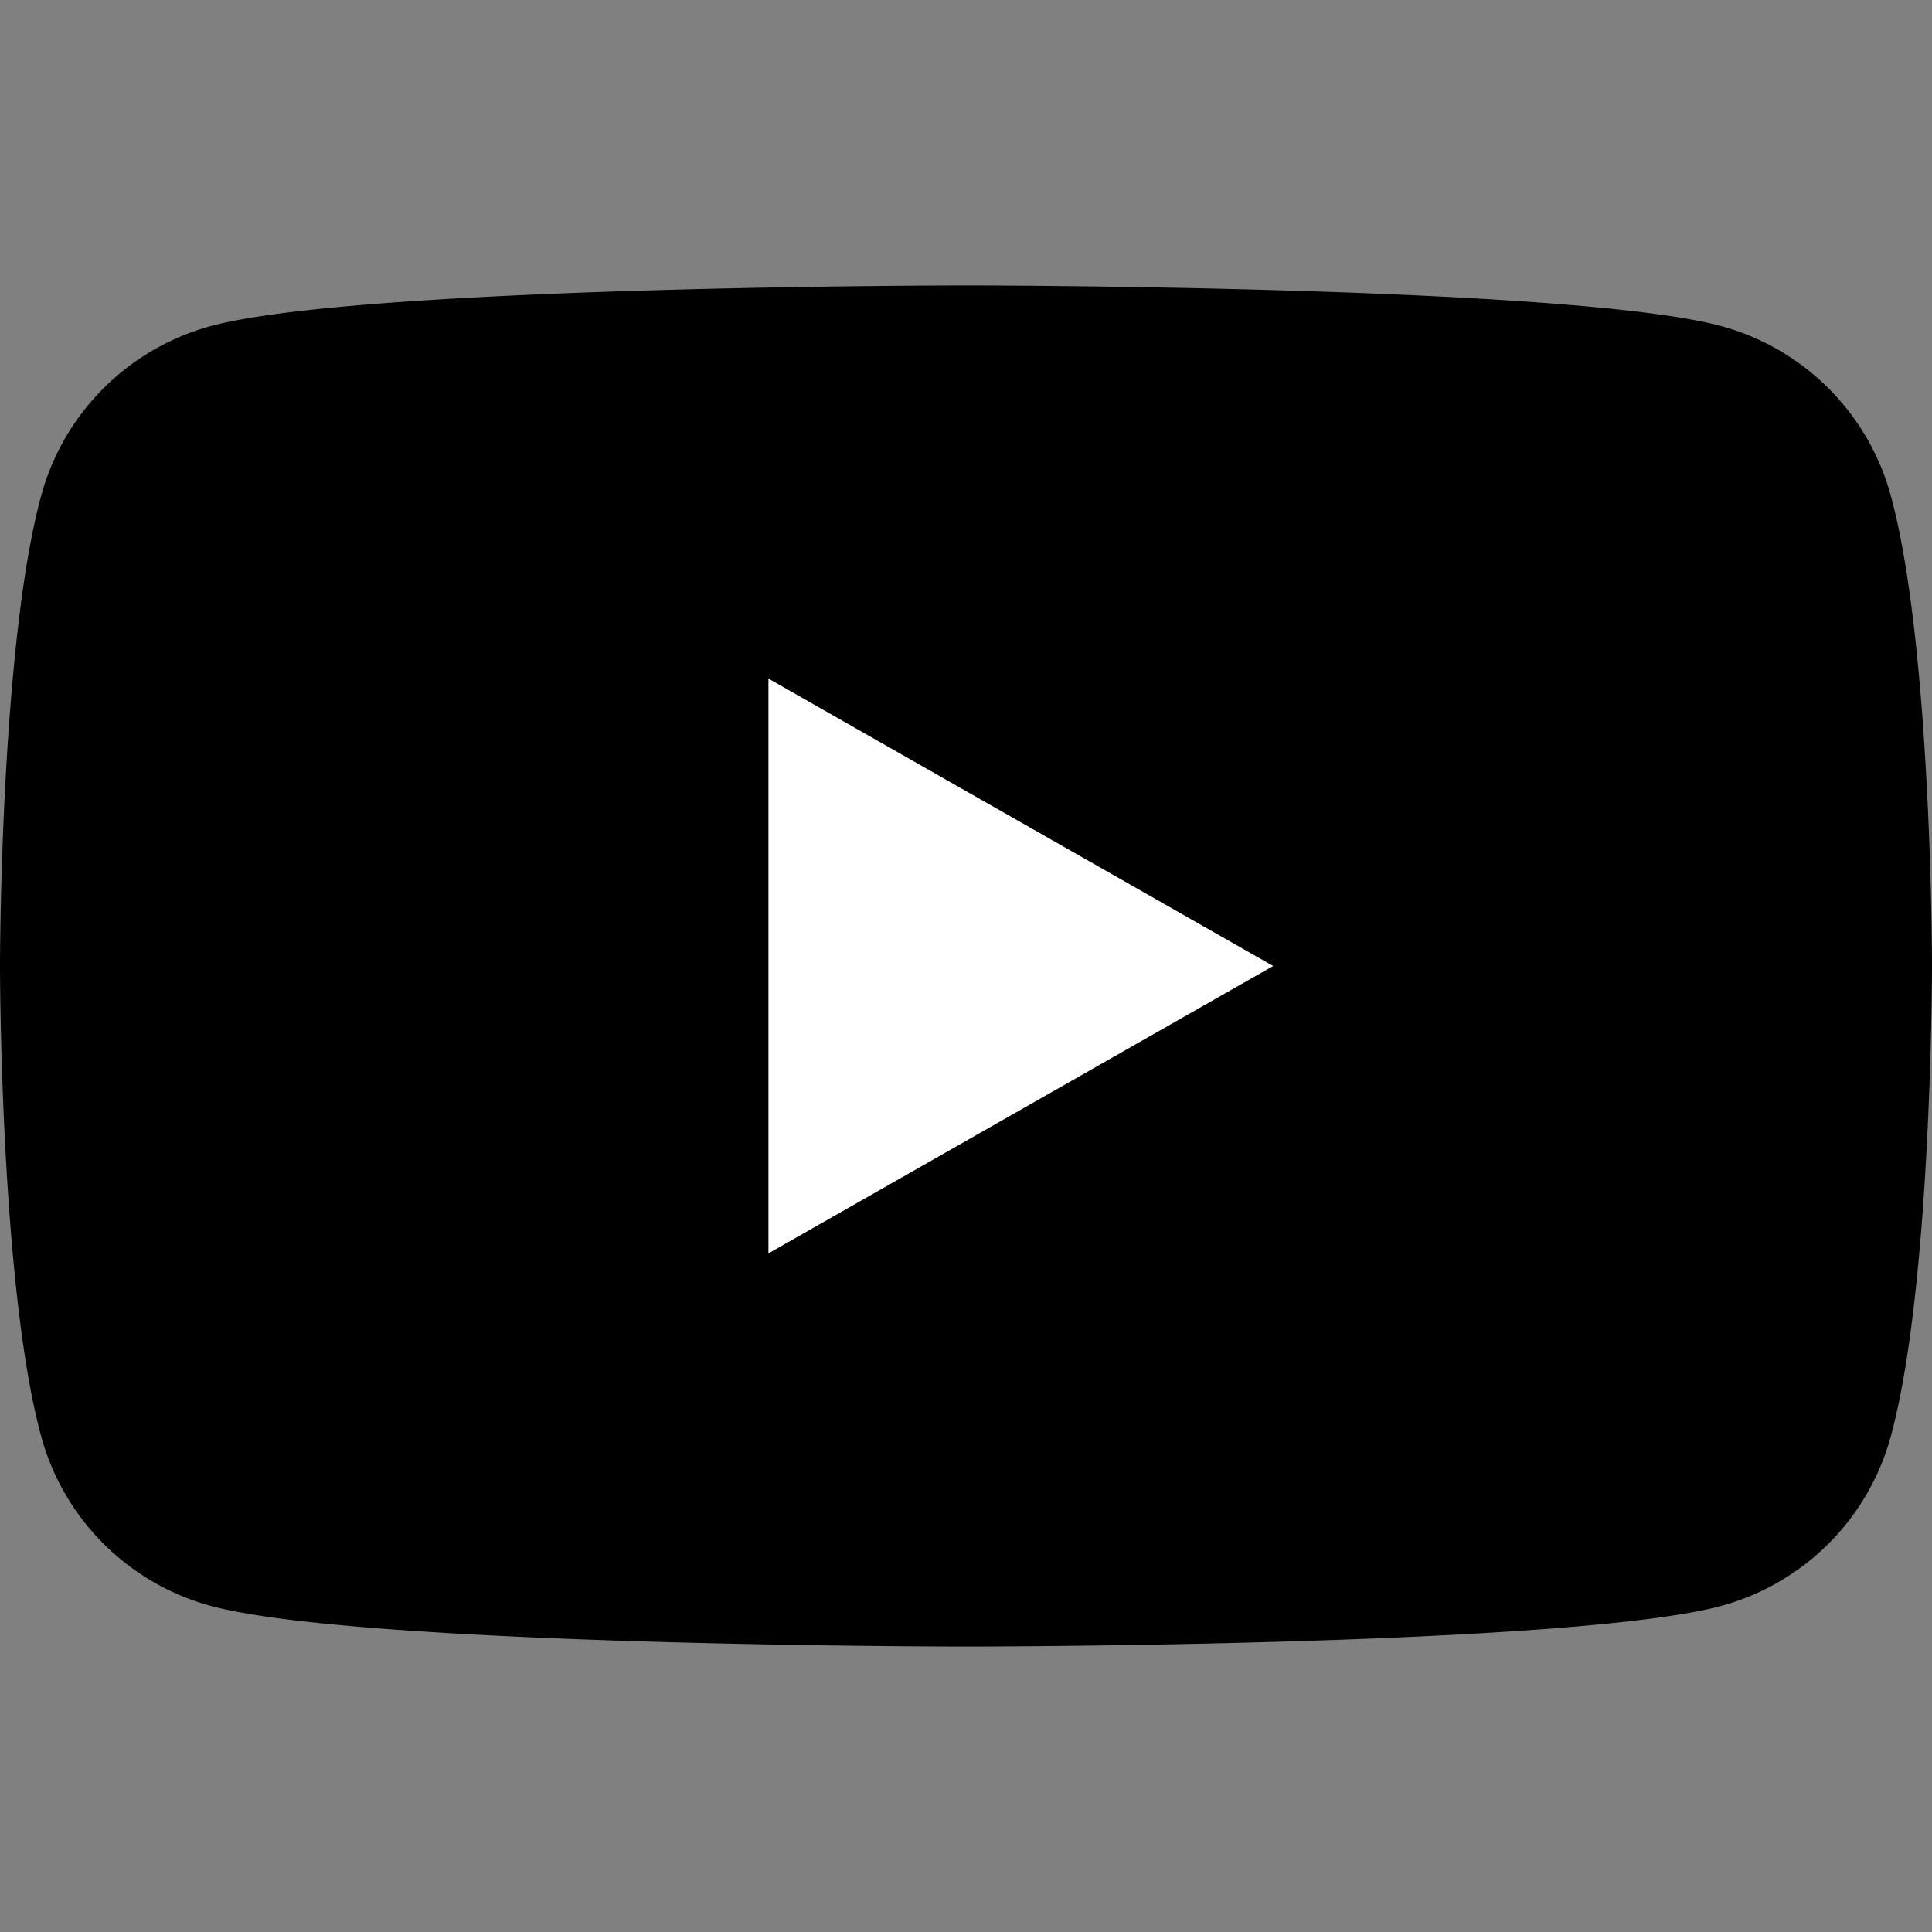 <svg xmlns="http://www.w3.org/2000/svg" width="40" height="40" viewBox="0 0 40 40"><rect x="0" y="0" width="40" height="40" fill="#808080" stroke="none"/><rect width="40" height="40" fill="none"/><path d="M39.16,10.31a5,5,0,0,0-3.53-3.56C32.51,5.91,20,5.91,20,5.91s-12.51,0-15.63.84A5,5,0,0,0,.84,10.31C0,13.45,0,20,0,20s0,6.55.84,9.69a5,5,0,0,0,3.53,3.56c3.12.84,15.63.84,15.63.84s12.51,0,15.63-.84a5,5,0,0,0,3.53-3.56C40,26.55,40,20,40,20S40,13.45,39.16,10.31Z"/><polygon points="15.91 25.95 26.36 20 15.91 14.05 15.91 25.95" fill="#fff"/></svg>